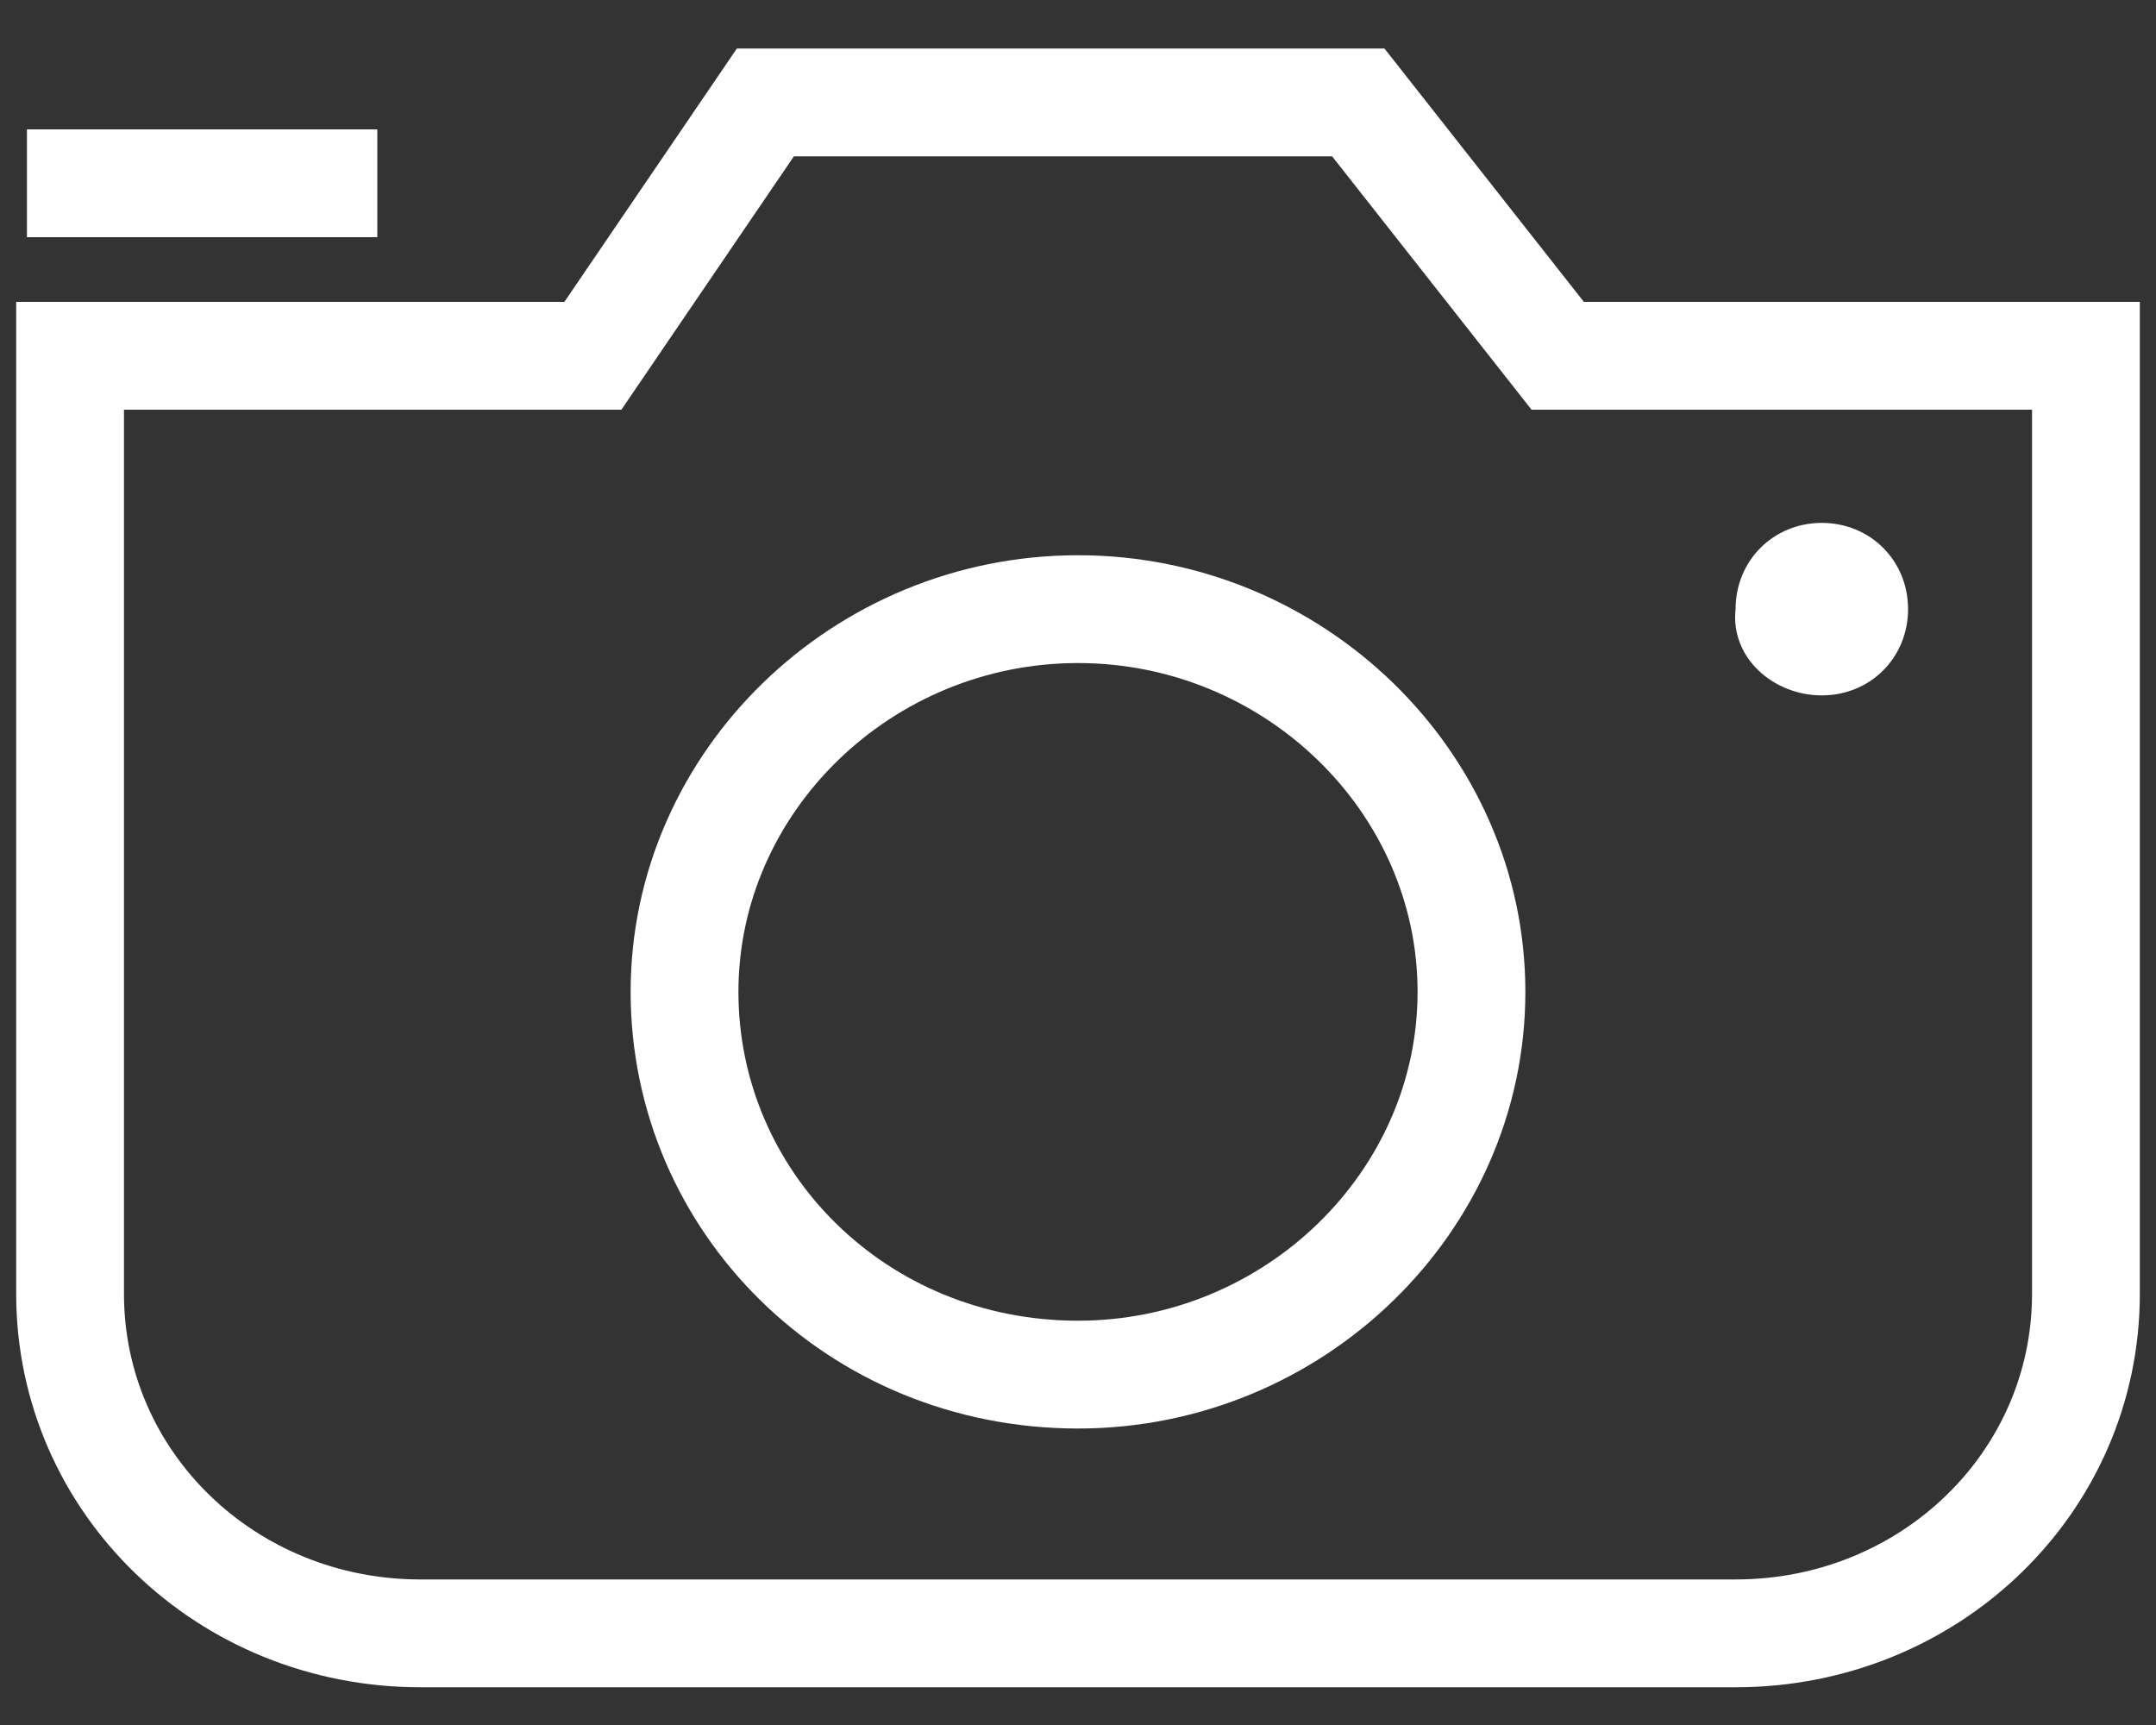 <?xml version="1.0" encoding="UTF-8"?> <!-- Generator: Adobe Illustrator 24.0.3, SVG Export Plug-In . SVG Version: 6.00 Build 0) --> <svg xmlns="http://www.w3.org/2000/svg" xmlns:xlink="http://www.w3.org/1999/xlink" id="Слой_1" x="0px" y="0px" viewBox="0 0 40 32" style="enable-background:new 0 0 40 32;" xml:space="preserve"><rect x="0" y="0" width="40" height="32" fill="#333333" stroke="none"/> <style type="text/css"> .st0{fill:none;stroke:#FFFFFF;stroke-width:2;stroke-miterlimit:10;} .st1{fill:#FFFFFF;} </style> <path class="st0" d="M28.9,6.6l-3.7-4.7h-11L11,6.6H1.3v17.4c0,3.5,2.9,6.3,6.5,6.3h24.4c3.6,0,6.5-2.8,6.5-6.3V6.6H28.9z"></path> <path class="st0" d="M0.5,3.4H7"></path> <path class="st0" d="M20,25.5c4,0,7.3-3.2,7.3-7.1S24,11.3,20,11.3c-4,0-7.3,3.2-7.3,7.1S15.9,25.5,20,25.5z"></path> <path class="st1" d="M33.8,12.9c0.9,0,1.6-0.7,1.6-1.6c0-0.9-0.7-1.6-1.6-1.6c-0.9,0-1.6,0.7-1.6,1.6C32.1,12.2,32.9,12.9,33.8,12.9 z"></path> </svg> 